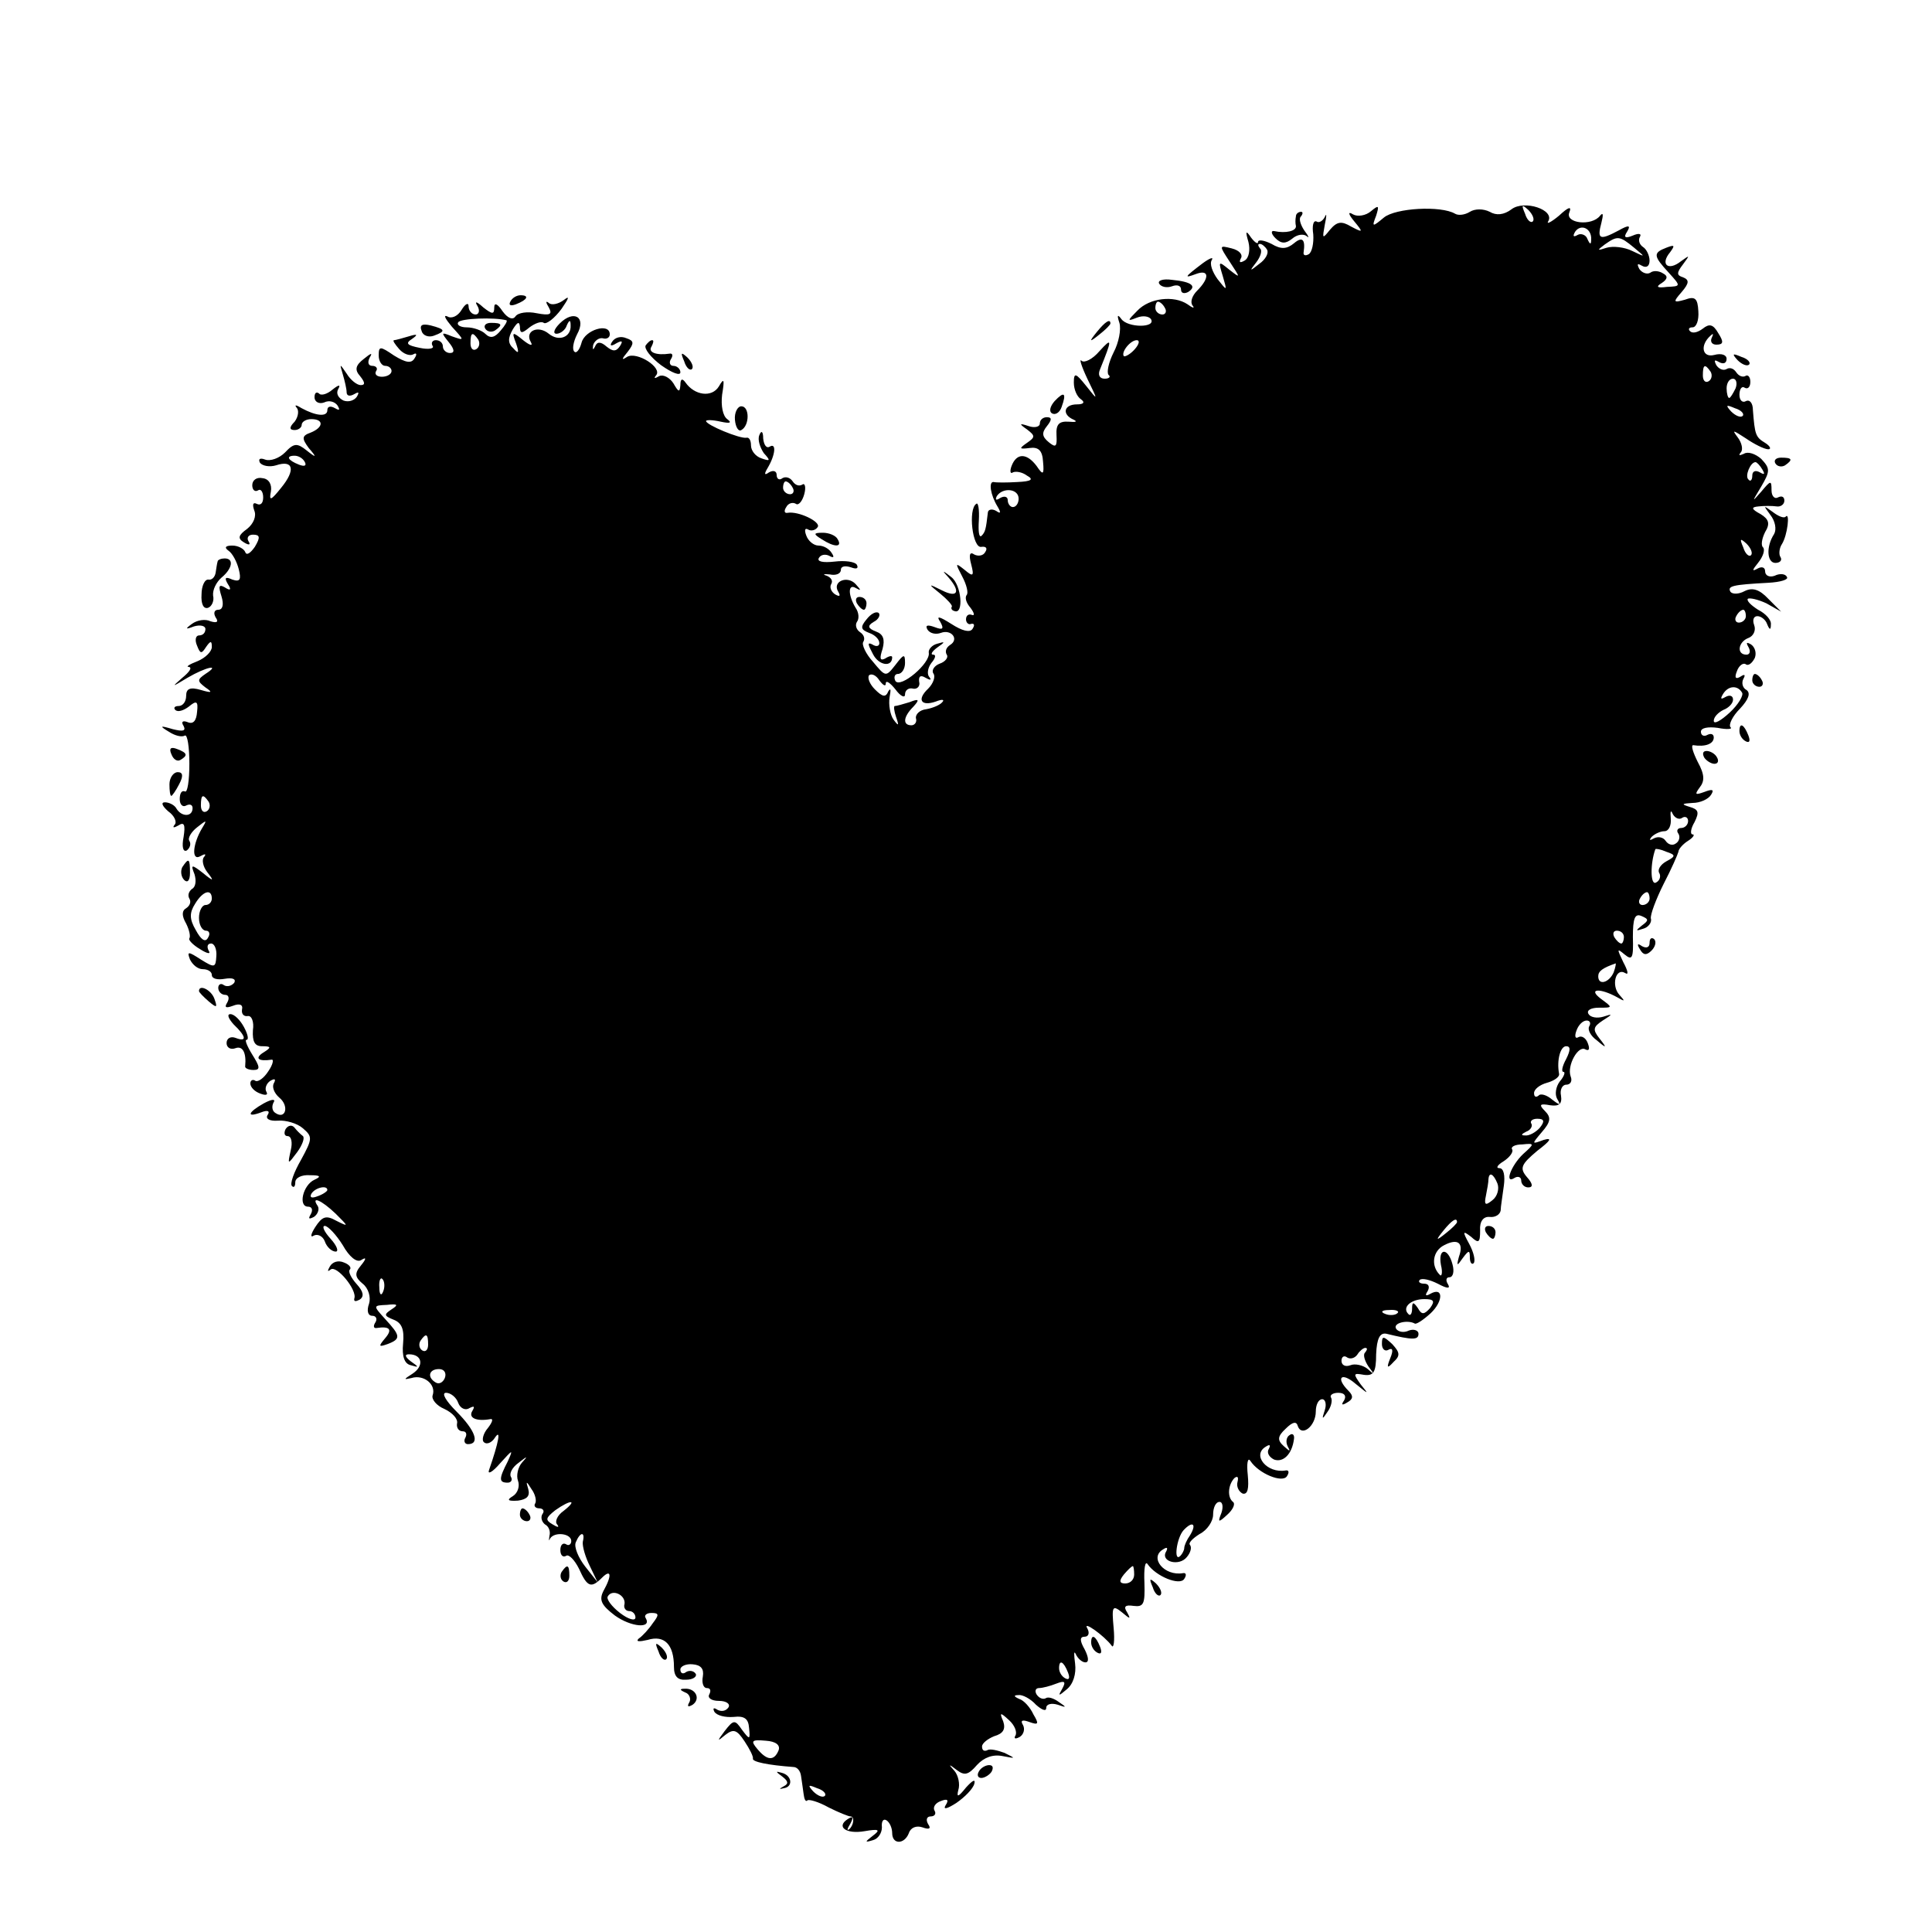 <?xml version="1.0" standalone="no"?>
<!DOCTYPE svg PUBLIC "-//W3C//DTD SVG 20010904//EN"
 "http://www.w3.org/TR/2001/REC-SVG-20010904/DTD/svg10.dtd">
<svg version="1.0" xmlns="http://www.w3.org/2000/svg"
 width="301pt" height="301pt" viewBox="0 0 301 301"
 preserveAspectRatio="xMidYMid meet">
<g transform="translate(0,301) scale(0.1,-0.1)"
fill="#000000" stroke="none">
<path d="M2355 2684 c-12 -9 -24 -10 -34 -4 -10 5 -23 5 -31 0 -8 -5 -18 -6
-23 -3 -22 13 -93 9 -111 -6 -18 -15 -19 -15 -12 3 5 16 4 17 -8 7 -8 -7 -21
-9 -28 -5 -8 5 -8 1 2 -11 14 -17 14 -18 -5 -8 -15 9 -22 8 -33 -5 -12 -15
-12 -14 -8 8 3 14 3 19 0 12 -3 -6 -9 -10 -13 -7 -5 2 -7 -7 -5 -20 1 -14 -2
-28 -7 -31 -5 -3 -9 -2 -8 3 3 20 -2 25 -15 14 -11 -9 -20 -10 -35 -1 -12 6
-21 7 -21 3 0 -4 -5 -1 -11 7 -8 12 -9 10 -4 -7 3 -12 1 -25 -6 -29 -7 -4 -9
-3 -6 3 4 6 -2 13 -14 16 -20 5 -20 5 -3 -21 17 -26 17 -26 -1 -12 -17 14 -17
13 -10 -10 7 -24 7 -24 -8 -5 -8 11 -13 24 -9 30 3 5 -3 3 -14 -5 -29 -22 -30
-24 -11 -17 21 8 22 -6 2 -26 -8 -8 -11 -18 -7 -23 4 -5 0 -4 -8 2 -21 14 -59
10 -78 -10 -16 -16 -16 -17 -1 -11 10 4 19 2 22 -2 9 -14 -36 -14 -46 0 -6 8
-7 6 -3 -6 3 -10 -1 -31 -9 -46 -8 -16 -11 -31 -8 -35 4 -3 1 -6 -6 -6 -8 0
-11 6 -7 15 19 47 19 50 -1 28 -11 -13 -24 -19 -28 -15 -4 4 0 -9 9 -28 17
-35 17 -35 -2 -11 -16 20 -19 21 -19 5 0 -11 5 -22 11 -26 7 -5 4 -8 -6 -8
-21 0 -24 -16 -5 -24 6 -3 3 -4 -8 -3 -15 1 -20 -4 -19 -21 1 -18 -1 -20 -12
-11 -11 9 -11 15 -3 25 8 10 8 14 0 14 -6 0 -11 -4 -11 -10 0 -5 -8 -7 -17 -4
-15 5 -16 4 -3 -5 13 -10 13 -12 0 -21 -13 -9 -12 -10 4 -8 14 2 20 -4 21 -21
2 -21 0 -22 -10 -7 -15 20 -31 21 -39 0 -3 -8 -2 -13 2 -10 4 2 14 1 22 -5 11
-6 7 -9 -15 -10 -16 -1 -33 -1 -37 0 -8 1 -5 -20 6 -38 6 -10 5 -12 -2 -7 -7
4 -13 2 -13 -3 -3 -26 -4 -30 -10 -36 -4 -3 -5 8 -4 24 1 17 -1 29 -4 26 -13
-8 -6 -70 8 -67 7 1 10 -2 6 -8 -3 -6 -11 -7 -17 -4 -7 5 -9 0 -5 -15 5 -19 3
-20 -10 -9 -15 12 -15 11 -4 -10 7 -13 10 -26 7 -29 -3 -4 -1 -12 6 -20 6 -8
7 -13 2 -11 -5 2 -9 -1 -9 -7 0 -5 4 -9 8 -7 5 1 6 -2 2 -8 -4 -6 -16 -3 -33
8 -19 12 -24 13 -17 3 6 -11 4 -13 -9 -8 -11 4 -15 3 -11 -4 4 -6 13 -8 21 -5
16 6 29 -10 14 -19 -6 -4 -8 -10 -5 -15 3 -4 -2 -11 -11 -14 -8 -3 -13 -10
-10 -15 4 -5 0 -16 -8 -24 -18 -17 -11 -28 12 -20 10 4 14 3 10 -1 -3 -4 -14
-9 -25 -11 -10 -1 -17 -8 -16 -14 2 -6 -2 -11 -7 -11 -14 0 -13 13 3 29 10 11
9 13 -6 7 -10 -3 -20 -6 -23 -6 -2 0 -1 -8 2 -17 5 -14 4 -15 -4 -4 -5 7 -8
23 -6 35 2 11 2 15 -2 9 -4 -10 -9 -9 -21 3 -8 8 -12 18 -9 22 4 3 11 0 16 -8
6 -8 10 -10 10 -5 0 6 7 1 15 -9 8 -11 15 -14 15 -8 0 7 6 11 13 9 6 -1 11 4
9 11 -1 8 2 11 10 6 7 -4 10 -4 6 1 -4 4 -3 14 3 22 6 7 8 13 3 13 -5 0 -2 5
6 11 13 9 13 10 0 6 -8 -2 -14 -9 -13 -14 3 -16 -44 -56 -52 -44 -3 6 -1 11 4
11 6 0 11 8 11 17 0 15 -2 14 -15 -3 -15 -19 -15 -19 -35 5 -11 12 -18 27 -15
31 3 5 1 11 -5 15 -6 4 -8 11 -5 16 4 5 3 15 -2 22 -12 20 -12 38 0 31 9 -5 9
-4 0 6 -13 14 -37 4 -27 -12 4 -7 2 -8 -5 -4 -6 4 -9 11 -6 16 3 5 0 10 -7 13
-7 2 -5 3 5 2 9 -2 17 1 17 7 0 6 7 7 16 4 8 -3 12 -2 9 4 -3 5 -19 7 -35 5
-18 -2 -28 0 -24 6 3 5 10 6 16 3 7 -4 8 -2 4 4 -4 7 -13 12 -21 12 -7 0 -16
7 -19 16 -3 8 -2 12 3 9 5 -3 12 -1 15 4 5 8 -30 25 -47 22 -5 -1 -6 3 -2 9 3
6 10 8 15 5 4 -3 10 4 13 15 3 11 1 18 -3 15 -5 -3 -11 -1 -15 5 -4 6 -11 8
-16 5 -5 -4 -9 -1 -9 5 0 6 -5 8 -12 4 -7 -5 -8 -3 -2 7 12 20 14 40 3 33 -5
-3 -9 3 -10 13 0 11 -3 13 -6 5 -3 -7 1 -19 7 -28 11 -12 10 -13 -4 -8 -9 3
-16 12 -16 20 0 8 -3 13 -7 12 -10 -2 -63 20 -63 26 0 2 10 2 23 -1 14 -3 18
-2 10 4 -7 5 -10 21 -8 38 4 24 3 27 -5 13 -11 -18 -38 -14 -52 6 -5 7 -8 6
-8 -4 -1 -12 -3 -11 -11 3 -6 9 -16 14 -22 11 -7 -4 -9 -4 -5 1 11 12 -30 38
-45 29 -9 -6 -9 -4 1 8 10 13 10 17 -2 21 -9 4 -18 1 -22 -5 -5 -7 -2 -8 6 -3
9 5 11 4 6 -4 -6 -9 -11 -9 -21 -1 -9 8 -15 8 -18 0 -3 -6 -4 -5 -3 2 2 7 9
12 15 11 6 -2 11 1 11 6 0 19 -39 7 -44 -13 -3 -11 -8 -17 -11 -14 -4 3 -2 15
4 27 15 27 -5 39 -27 17 -9 -9 -11 -16 -5 -16 6 0 14 6 16 13 4 9 6 9 6 0 1
-18 -18 -26 -34 -13 -17 14 -38 4 -28 -13 4 -7 -2 -5 -12 3 -17 14 -18 13 -11
-5 5 -15 4 -17 -4 -8 -9 8 -9 16 -1 30 7 11 10 13 11 4 0 -11 3 -11 15 -1 8 6
18 10 22 7 4 -3 17 7 28 22 11 16 13 21 4 14 -9 -7 -20 -9 -24 -5 -5 4 -5 1 0
-7 6 -11 2 -13 -19 -9 -14 3 -29 1 -33 -5 -4 -6 -12 -3 -20 8 -8 12 -13 14
-13 6 0 -11 -3 -11 -17 0 -11 10 -14 10 -9 2 4 -7 2 -13 -3 -13 -6 0 -11 6
-11 13 0 6 -5 4 -11 -6 -6 -10 -16 -14 -22 -10 -7 3 -3 -4 7 -16 20 -22 20
-22 0 -15 -17 7 -17 6 -5 -9 9 -11 10 -17 2 -17 -6 0 -11 5 -11 10 0 6 -5 10
-11 10 -5 0 -8 -4 -5 -9 3 -4 -6 -6 -20 -3 -20 4 -23 7 -12 14 10 7 8 8 -5 4
-10 -3 -21 -6 -23 -6 -3 0 1 -6 8 -14 7 -8 17 -11 22 -8 5 3 6 0 2 -6 -5 -9
-14 -7 -32 4 -22 15 -24 15 -24 0 0 -9 5 -16 10 -16 6 0 10 -4 10 -8 0 -5 -7
-9 -15 -9 -8 0 -12 4 -9 9 3 4 0 8 -6 8 -6 0 -8 5 -4 13 5 8 2 7 -9 -2 -13
-10 -15 -17 -6 -27 8 -10 8 -14 1 -14 -6 0 -16 8 -22 18 -11 16 -11 16 -6 -1
3 -10 6 -23 6 -28 0 -6 5 -7 12 -3 7 4 8 3 4 -4 -4 -6 -13 -9 -21 -6 -8 4 -12
11 -8 18 4 7 1 7 -9 -1 -8 -7 -18 -10 -21 -6 -4 3 -7 1 -7 -6 0 -7 7 -11 15
-8 8 4 17 1 21 -5 4 -7 3 -8 -4 -4 -7 4 -12 3 -12 -3 0 -11 -18 -9 -40 3 -8 5
-12 6 -8 1 4 -4 3 -14 -3 -22 -9 -9 -8 -13 0 -13 6 0 11 4 11 8 0 5 7 9 15 9
20 0 19 -13 -1 -21 -14 -5 -14 -9 -3 -24 13 -15 12 -16 -3 -4 -15 12 -20 12
-34 -3 -9 -9 -23 -14 -31 -11 -8 3 -11 1 -8 -5 4 -5 15 -7 25 -4 27 9 31 -7 8
-35 -16 -20 -19 -21 -16 -6 2 11 -3 20 -13 21 -9 2 -16 -3 -16 -11 0 -7 4 -11
9 -8 4 3 8 -2 8 -11 0 -9 -4 -13 -10 -10 -6 3 -7 -1 -4 -10 4 -9 -1 -21 -11
-29 -14 -10 -15 -15 -5 -21 8 -5 11 -4 7 2 -3 5 0 10 7 10 11 0 12 -4 3 -19
-7 -10 -13 -14 -15 -8 -2 5 -11 10 -20 10 -11 0 -13 -3 -6 -8 6 -4 13 -17 16
-29 4 -16 2 -20 -10 -16 -11 5 -13 3 -7 -7 6 -9 4 -11 -5 -5 -9 5 -10 2 -5
-14 4 -13 2 -21 -5 -21 -6 0 -8 -5 -4 -12 5 -7 2 -9 -8 -6 -8 4 -21 2 -29 -4
-11 -8 -10 -9 3 -4 10 3 18 1 18 -4 0 -6 -4 -10 -10 -10 -5 0 -7 -7 -3 -16 5
-13 7 -13 14 -2 7 10 9 10 9 0 0 -7 -10 -17 -22 -22 -13 -5 -19 -9 -14 -9 6
-1 1 -8 -10 -17 -17 -15 -17 -15 8 0 29 17 53 22 28 6 -13 -9 -13 -11 0 -21
12 -8 10 -9 -7 -4 -17 5 -23 2 -23 -9 0 -9 -5 -16 -12 -16 -6 0 -8 -3 -5 -6 4
-4 13 -1 21 5 12 10 15 9 13 -8 -1 -14 -6 -20 -15 -16 -8 3 -10 0 -6 -6 4 -8
-1 -9 -17 -5 -20 6 -21 5 -6 -4 9 -6 20 -9 25 -6 4 2 7 -18 7 -44 0 -26 -3
-46 -7 -43 -5 2 -8 -3 -8 -12 0 -9 5 -13 10 -10 6 3 10 1 10 -4 0 -14 -17 -14
-25 -1 -3 6 -12 10 -18 10 -7 0 -4 -6 5 -14 10 -7 14 -17 10 -21 -4 -5 -1 -5
6 -1 9 6 11 1 8 -18 -3 -15 -1 -24 5 -21 5 4 7 10 4 15 -3 4 3 14 12 21 15 12
16 12 8 -1 -15 -25 -17 -52 -3 -44 7 4 10 4 6 -1 -4 -4 -2 -15 5 -24 11 -14
10 -15 -7 -1 -18 14 -19 13 -13 -2 3 -10 2 -20 -4 -23 -5 -4 -7 -10 -4 -15 3
-5 1 -11 -5 -15 -7 -4 -7 -12 0 -24 5 -10 7 -20 5 -23 -2 -2 5 -10 17 -17 11
-7 17 -8 13 -2 -3 6 -2 11 4 11 5 0 9 -9 8 -20 -1 -18 -3 -18 -24 -5 -20 13
-22 13 -17 0 4 -8 12 -15 20 -15 8 0 14 -4 14 -9 0 -6 9 -8 20 -6 12 2 18 0
15 -6 -4 -5 -11 -7 -16 -4 -5 4 -9 1 -9 -4 0 -6 5 -11 11 -11 5 0 7 -5 3 -12
-5 -8 -2 -9 9 -5 10 4 16 2 14 -6 -1 -7 3 -11 9 -10 6 1 10 -9 8 -22 -1 -18 3
-25 14 -25 15 0 15 -2 2 -10 -14 -9 -7 -14 13 -11 4 1 2 -8 -5 -18 -7 -11 -16
-17 -20 -15 -4 3 -8 1 -8 -4 0 -6 7 -13 16 -16 8 -3 12 -2 9 3 -3 5 0 13 6 17
7 4 9 3 6 -3 -4 -6 0 -16 8 -23 16 -13 10 -35 -6 -24 -5 3 -6 10 -3 16 4 6 -2
6 -15 -1 -25 -14 -28 -23 -4 -14 10 4 14 2 10 -4 -4 -6 3 -10 16 -9 12 1 30
-4 39 -12 15 -13 15 -16 -3 -49 -11 -19 -18 -38 -14 -41 3 -3 5 0 5 6 0 7 10
12 23 11 16 0 18 -2 7 -7 -18 -8 -26 -42 -10 -42 6 0 8 -5 4 -12 -4 -7 -3 -8
5 -4 6 4 9 12 6 17 -11 16 5 10 28 -12 20 -20 21 -21 1 -11 -16 9 -22 7 -33
-10 -7 -11 -8 -17 -2 -13 6 3 14 -1 17 -9 3 -9 11 -16 17 -16 5 0 2 9 -8 20
-10 11 -14 20 -9 20 5 0 18 -14 28 -30 10 -18 22 -28 29 -23 8 5 8 2 -1 -9
-10 -12 -9 -18 3 -28 9 -7 13 -21 10 -31 -4 -11 -2 -19 5 -19 6 0 8 -5 5 -10
-4 -6 -3 -10 2 -9 20 3 25 -2 13 -16 -11 -13 -10 -14 4 -9 21 8 20 13 -4 39
-19 21 -19 21 3 22 17 2 18 0 7 -7 -12 -8 -12 -10 3 -16 13 -5 17 -15 15 -37
-2 -20 2 -32 12 -34 13 -4 13 -3 0 6 -9 7 -10 11 -3 11 21 0 24 -18 6 -30 -14
-9 -15 -10 -2 -7 19 6 39 -10 33 -27 -2 -6 6 -16 18 -21 13 -6 22 -16 20 -23
-1 -7 3 -12 9 -12 5 0 7 -4 4 -10 -3 -5 -1 -10 4 -10 19 0 12 21 -18 51 -16
16 -24 29 -16 29 7 0 16 -7 19 -16 3 -8 11 -12 17 -8 8 4 9 3 5 -4 -7 -11 6
-17 28 -13 5 1 3 -5 -4 -14 -7 -8 -10 -19 -6 -22 4 -4 12 -1 17 7 10 15 6 -7
-9 -50 -3 -8 5 -4 17 10 20 22 21 23 12 3 -14 -27 -14 -33 0 -33 5 0 8 4 5 9
-3 5 2 15 12 22 14 11 15 11 5 0 -6 -7 -9 -20 -6 -28 3 -8 0 -19 -8 -24 -10
-6 -8 -8 8 -7 14 2 19 7 16 18 -4 13 -3 13 5 0 6 -8 8 -18 6 -22 -3 -4 0 -8 6
-8 6 0 9 -4 5 -9 -3 -5 -1 -12 4 -16 6 -3 9 -11 7 -18 -1 -7 -1 -9 1 -4 7 11
33 8 33 -4 0 -5 -4 -8 -8 -5 -5 3 -9 -1 -9 -9 0 -8 4 -12 9 -9 4 3 13 -6 20
-20 13 -29 19 -31 36 -14 14 14 16 4 2 -21 -7 -14 -3 -22 18 -38 25 -18 58
-21 48 -4 -3 4 1 8 9 8 12 0 12 -3 2 -16 -6 -9 -16 -20 -22 -24 -5 -5 1 -5 14
-2 26 8 41 -7 41 -42 0 -15 6 -21 19 -20 11 0 17 5 15 9 -3 5 -10 6 -15 3 -5
-4 -9 -2 -9 4 0 5 9 9 19 8 13 -1 18 -7 16 -19 -2 -10 1 -18 6 -18 6 0 7 -4 4
-10 -3 -5 3 -10 15 -10 12 0 18 -5 15 -10 -4 -6 -11 -7 -17 -4 -6 4 -8 3 -5
-3 4 -6 17 -9 30 -8 17 2 23 -3 24 -17 2 -19 1 -19 -11 -3 -11 16 -13 16 -27
-2 -12 -16 -12 -17 1 -6 13 10 18 8 30 -10 8 -12 14 -24 13 -27 -1 -5 23 -10
63 -13 6 0 11 -6 12 -14 1 -7 3 -20 4 -28 1 -8 3 -13 6 -10 2 2 17 -2 33 -11
16 -8 31 -14 34 -14 7 0 5 -14 -2 -20 -4 -3 -3 1 2 9 5 10 4 12 -4 7 -19 -12
-3 -24 26 -19 23 4 25 2 13 -7 -13 -10 -13 -11 0 -7 8 2 14 11 14 20 -1 9 2
14 7 11 5 -3 9 -12 9 -20 0 -18 19 -18 26 0 3 9 12 12 21 9 11 -4 14 -2 9 5
-4 7 -2 12 4 12 6 0 9 4 6 9 -3 5 1 12 10 15 10 4 13 2 7 -7 -4 -7 3 -5 17 4
13 9 26 22 28 30 2 8 -3 5 -13 -6 -12 -15 -15 -16 -12 -4 3 9 0 23 -6 30 -10
11 -9 11 4 1 12 -9 18 -7 31 8 11 12 25 17 40 14 21 -4 21 -4 3 5 -11 4 -23 7
-27 4 -5 -2 -8 0 -8 6 0 5 9 12 19 16 14 4 18 11 14 23 -6 14 -5 15 9 2 9 -8
13 -19 10 -24 -3 -5 0 -6 7 -2 6 4 8 12 5 18 -5 8 -1 9 10 5 14 -5 15 -3 6 12
-5 11 -15 22 -22 24 -9 4 -9 6 -1 6 6 1 19 -6 27 -15 9 -8 16 -11 16 -5 0 6 8
8 18 5 14 -5 14 -4 2 4 -8 6 -17 9 -21 6 -4 -2 -10 0 -14 6 -3 5 -2 10 4 10 5
0 17 3 27 7 13 5 15 3 9 -8 -7 -12 -6 -12 7 -1 10 8 15 24 13 40 -2 15 -2 21
1 15 3 -7 10 -13 15 -13 6 0 5 8 -1 20 -8 14 -8 20 0 20 6 0 8 6 4 13 -8 13
26 -11 38 -27 3 -5 5 7 3 28 -3 33 -2 36 13 24 13 -11 14 -11 8 0 -6 9 -3 12
10 10 16 -2 18 3 17 36 -1 22 1 35 5 29 13 -19 50 -34 57 -23 4 6 3 10 -2 9
-29 -5 -53 24 -31 37 6 4 8 3 5 -3 -10 -16 20 -24 32 -9 6 7 8 15 5 19 -3 3 4
10 15 17 12 6 21 20 21 30 0 11 4 20 10 20 5 0 6 -8 3 -17 -6 -15 -5 -16 9 -3
9 8 13 17 9 20 -9 7 -8 26 2 37 5 4 7 2 5 -6 -2 -7 2 -15 8 -18 8 -2 10 8 8
29 -2 18 0 28 4 22 13 -20 50 -35 57 -24 4 6 3 10 -2 9 -29 -5 -53 24 -31 37
6 4 8 3 5 -3 -4 -6 0 -13 8 -17 14 -5 28 8 31 32 1 6 -2 10 -7 6 -5 -3 -6 -11
-3 -17 5 -9 4 -9 -6 0 -10 9 -10 15 3 27 11 11 17 12 19 4 6 -17 28 0 28 23 0
10 4 19 10 19 5 0 7 -8 4 -17 -5 -15 -4 -15 4 -3 6 8 8 18 6 22 -3 4 2 8 11 8
10 0 13 -5 9 -12 -5 -7 -3 -8 5 -3 9 5 10 10 2 18 -21 21 -11 30 11 11 21 -17
21 -17 8 -1 -12 17 -12 18 5 15 15 -2 19 4 19 32 1 25 6 34 16 32 41 -10 50
-10 50 0 0 5 -7 8 -15 5 -8 -4 -17 -2 -20 3 -5 9 18 14 29 8 2 -2 13 5 25 16
20 19 20 42 -1 30 -7 -4 -8 -2 -4 4 4 7 2 12 -5 12 -7 0 -10 3 -7 6 4 3 16 0
28 -6 15 -8 20 -8 16 -1 -4 6 -3 11 2 11 6 0 8 9 5 20 -7 27 -23 26 -18 -1 3
-12 1 -19 -2 -15 -14 14 -11 37 7 46 21 11 31 4 23 -18 -4 -15 -3 -15 6 -2 9
12 11 13 11 1 0 -8 3 -12 6 -9 3 4 0 17 -7 30 -11 20 -10 21 3 11 12 -11 14
-9 14 10 -1 14 5 22 15 21 9 -1 16 4 17 10 0 6 3 23 5 39 2 15 0 27 -7 27 -6
0 -3 5 7 11 9 6 15 14 13 18 -3 4 4 8 16 8 19 2 19 1 1 -15 -19 -18 -30 -48
-13 -37 5 3 10 1 10 -4 0 -6 5 -11 11 -11 8 0 7 6 -2 16 -12 14 -9 20 16 41
21 16 24 21 10 17 -19 -7 -19 -7 -3 12 14 16 15 23 5 33 -10 10 -8 12 8 9 14
-2 19 2 17 15 -2 9 2 17 8 17 7 0 10 6 7 13 -6 17 12 49 23 42 6 -3 7 1 4 9
-3 9 -10 13 -15 10 -5 -3 -6 2 -3 10 3 9 10 16 16 16 5 0 7 -4 4 -9 -3 -5 2
-15 12 -22 15 -13 16 -12 4 3 -11 14 -10 18 5 28 16 10 16 11 1 6 -10 -3 -20
-1 -23 4 -4 6 4 10 16 10 22 0 22 0 3 14 -21 16 -1 17 26 2 12 -7 12 -6 3 4
-13 14 -6 43 9 34 6 -4 4 4 -3 17 -10 21 -10 22 2 12 12 -10 14 -6 13 27 0 29
3 37 13 33 12 -5 12 -7 1 -15 -10 -8 -10 -9 2 -5 8 2 14 10 12 16 -1 6 8 30
20 54 12 23 22 46 23 50 0 4 7 12 15 17 8 5 11 10 7 10 -4 0 -3 9 3 19 8 16 6
20 -8 24 -13 4 -12 5 5 6 12 0 25 6 29 13 5 8 2 9 -11 4 -14 -5 -15 -4 -7 7 8
10 8 20 -3 40 -7 14 -11 26 -7 26 19 -3 32 2 32 12 0 5 -4 7 -10 4 -5 -3 -10
-1 -10 5 0 6 11 8 26 6 15 -3 24 -2 20 1 -3 4 3 17 15 29 13 14 17 24 10 29
-6 3 -8 11 -5 17 4 7 2 8 -4 4 -8 -5 -10 -2 -6 8 3 9 10 14 14 11 4 -3 10 2
14 10 3 8 0 17 -6 21 -7 4 -8 3 -4 -4 4 -7 2 -12 -3 -12 -16 0 -13 20 3 26 8
3 12 12 9 20 -3 8 -1 14 5 14 6 0 13 -6 15 -12 4 -10 6 -10 6 -1 1 7 -8 17
-20 23 -11 7 -18 14 -16 17 3 2 16 -1 29 -7 l23 -13 -20 20 c-14 15 -25 18
-37 12 -9 -5 -19 -5 -22 -1 -5 9 3 11 59 14 19 1 32 5 29 9 -2 5 -11 6 -19 2
-8 -3 -15 0 -15 7 0 6 -5 8 -12 4 -9 -5 -8 -2 1 9 8 10 11 20 8 24 -4 3 -2 14
3 24 8 13 6 20 -7 28 -15 8 -15 11 -3 12 8 1 21 1 28 0 6 -1 12 3 12 9 0 6 -4
8 -10 5 -5 -3 -10 2 -10 11 0 16 -1 16 -16 -2 -15 -17 -15 -17 0 8 14 24 14
28 0 43 -9 8 -21 12 -27 8 -7 -3 -9 -3 -5 2 4 4 2 15 -5 24 -9 12 -7 11 13 -2
13 -9 29 -17 35 -17 5 0 3 5 -5 10 -15 9 -16 13 -19 51 0 11 -5 17 -11 14 -5
-3 -10 1 -10 10 0 9 4 14 8 11 5 -3 9 1 9 9 0 8 -4 12 -8 9 -4 -2 -10 0 -14 6
-4 6 -10 8 -15 5 -5 -3 -12 0 -16 6 -4 8 -3 9 4 5 7 -4 12 -2 12 5 0 6 -8 9
-19 6 -19 -5 -23 15 -6 30 4 4 5 3 2 -3 -3 -6 0 -11 7 -11 11 0 12 4 3 18 -8
14 -14 15 -24 7 -8 -6 -16 -8 -20 -4 -3 3 -2 6 4 6 6 0 10 11 9 25 -1 20 -5
24 -21 18 -18 -5 -19 -4 -5 12 12 14 12 19 2 23 -10 3 -10 7 0 20 11 15 11 15
-3 5 -20 -16 -33 -5 -17 14 8 11 7 12 -6 7 -21 -8 -20 -13 4 -39 19 -21 19
-21 -3 -22 -15 -2 -18 0 -8 6 9 6 10 11 2 15 -6 4 -15 5 -20 1 -5 -3 -13 0
-17 6 -4 8 -3 9 4 5 7 -4 12 -1 12 8 0 8 -5 18 -10 21 -6 4 -8 11 -5 16 3 5
-2 6 -11 2 -12 -5 -15 -3 -9 6 6 10 3 11 -13 2 -30 -16 -34 -14 -27 12 3 12 3
17 -2 11 -13 -17 -55 -12 -48 5 4 10 -1 9 -16 -5 -12 -10 -20 -14 -17 -9 11
18 -37 34 -57 19z m33 -19 c-3 -3 -9 2 -12 12 -6 14 -5 15 5 6 7 -7 10 -15 7
-18z m91 -28 c0 -9 -2 -8 -6 1 -2 6 -10 9 -15 6 -7 -4 -8 -2 -4 5 9 13 26 5
25 -12z m67 -13 c18 -15 18 -15 -3 -5 -12 6 -30 8 -40 5 -15 -5 -15 -4 -3 5
20 14 23 14 46 -5z m-572 -3 c3 -5 -2 -15 -12 -22 -15 -12 -16 -12 -5 2 7 9
10 19 6 22 -3 4 -4 7 0 7 3 0 8 -4 11 -9z m-159 -91 c3 -5 1 -10 -4 -10 -6 0
-11 5 -11 10 0 6 2 10 4 10 3 0 8 -4 11 -10z m-1026 -19 c2 -1 -2 -8 -9 -16
-9 -11 -16 -13 -24 -5 -5 5 -18 10 -29 10 -10 0 -16 4 -13 8 4 6 56 8 75 3z
m-44 -30 c3 -5 2 -12 -3 -15 -5 -3 -9 1 -9 9 0 17 3 19 12 6z m1023 -15 c-7
-8 -15 -12 -17 -11 -5 6 10 25 20 25 5 0 4 -6 -3 -14z m897 -35 c3 -5 2 -12
-3 -15 -5 -3 -9 1 -9 9 0 17 3 19 12 6z m39 -26 c-4 -8 -8 -15 -10 -15 -2 0
-4 7 -4 15 0 8 4 15 10 15 5 0 7 -7 4 -15z m11 -43 c-3 -3 -11 0 -18 7 -9 10
-8 11 6 5 10 -3 15 -9 12 -12z m-2240 -72 c3 -6 -1 -7 -9 -4 -18 7 -21 14 -7
14 6 0 13 -4 16 -10z m2271 -12 c4 -7 3 -8 -4 -4 -7 4 -12 2 -12 -5 0 -7 -3
-10 -6 -6 -6 5 3 27 11 27 2 0 7 -5 11 -12z m-1511 -28 c3 -5 1 -10 -4 -10 -6
0 -11 5 -11 10 0 6 2 10 4 10 3 0 8 -4 11 -10z m352 -17 c0 -7 -4 -13 -9 -13
-4 0 -8 5 -8 11 0 5 -5 7 -12 3 -6 -4 -8 -3 -5 3 9 14 34 12 34 -4z m1141 -88
c-3 -3 -9 2 -12 12 -6 14 -5 15 5 6 7 -7 10 -15 7 -18z m-8 -95 c0 -5 -5 -10
-11 -10 -5 0 -7 5 -4 10 3 6 8 10 11 10 2 0 4 -4 4 -10z m-6 -119 c3 -4 -6
-19 -19 -31 -14 -13 -25 -19 -25 -13 0 6 7 13 15 17 8 3 15 10 15 16 0 6 -5 8
-12 4 -7 -4 -8 -3 -4 4 8 14 23 15 30 3z m-2389 -170 c3 -5 2 -12 -3 -15 -5
-3 -9 1 -9 9 0 17 3 19 12 6z m2296 -25 c5 3 9 0 9 -5 0 -6 -5 -11 -11 -11 -5
0 -8 -4 -4 -9 3 -5 1 -12 -4 -15 -5 -4 -12 -2 -16 4 -4 6 -12 7 -18 4 -7 -4
-8 -3 -4 2 5 5 14 9 20 9 7 0 11 9 10 20 -1 11 0 14 3 7 3 -6 10 -10 15 -6z
m-25 -68 c-9 -5 -14 -13 -11 -18 3 -5 1 -12 -5 -15 -9 -5 -9 30 -1 52 1 1 8 0
17 -4 15 -5 15 -7 0 -15z m-2266 -58 c0 -5 -4 -10 -10 -10 -5 0 -10 -9 -10
-20 0 -11 5 -20 11 -20 5 0 7 -5 3 -11 -4 -8 -11 -3 -19 12 -10 17 -10 27 -1
41 12 20 26 24 26 8z m2240 0 c0 -5 -5 -10 -11 -10 -5 0 -7 5 -4 10 3 6 8 10
11 10 2 0 4 -4 4 -10z m-40 -60 c0 -5 -2 -10 -4 -10 -3 0 -8 5 -11 10 -3 6 -1
10 4 10 6 0 11 -4 11 -10z m-16 -55 c-7 -16 -24 -21 -24 -6 0 8 7 13 27 20 1
1 0 -6 -3 -14z m-74 -135 c-6 -11 -8 -20 -4 -20 3 0 1 -7 -6 -15 -6 -8 -8 -20
-4 -27 6 -10 5 -11 -8 -1 -8 7 -18 10 -21 6 -4 -3 -7 -2 -7 4 0 6 9 13 20 16
11 3 20 9 19 14 -4 21 2 43 11 43 7 0 7 -6 0 -20z m-41 -107 c-6 -7 -17 -13
-23 -12 -7 0 -6 2 2 6 6 2 10 8 8 12 -3 4 1 8 9 8 11 0 12 -4 4 -14z m-66 -87
c3 -8 0 -20 -8 -26 -11 -9 -13 -7 -10 7 2 10 4 21 4 26 1 12 8 8 14 -7z
m-1823 -10 c0 -2 -7 -7 -16 -10 -8 -3 -12 -2 -9 4 6 10 25 14 25 6z m1760 -50
c0 -2 -8 -10 -17 -17 -16 -13 -17 -12 -4 4 13 16 21 21 21 13z m-1673 -108
c-3 -8 -6 -5 -6 6 -1 11 2 17 5 13 3 -3 4 -12 1 -19z m1631 -26 c-9 -10 -13
-11 -19 0 -7 10 -9 10 -9 -1 0 -8 -3 -12 -6 -8 -10 10 4 23 25 23 15 0 17 -3
9 -14z m-51 -8 c-3 -3 -12 -4 -19 -1 -8 3 -5 6 6 6 11 1 17 -2 13 -5z m-1510
-49 c0 -8 -4 -12 -9 -9 -5 3 -6 10 -3 15 9 13 12 11 12 -6z m1460 -12 c-4 -3
-1 -13 5 -22 10 -13 10 -14 -1 -4 -7 6 -20 9 -27 6 -8 -3 -14 0 -14 7 0 6 4 9
9 5 5 -3 12 -1 16 5 3 5 9 10 12 10 4 0 3 -3 0 -7z m-1434 -40 c-3 -7 -9 -10
-14 -7 -14 8 -11 21 5 21 8 0 12 -6 9 -14z m185 -207 c-10 -7 -14 -17 -10 -21
4 -5 1 -5 -7 0 -12 7 -11 10 4 22 24 17 36 17 13 -1z m976 -38 c-5 -7 -9 -16
-9 -20 0 -3 -3 -9 -6 -12 -11 -11 -6 28 5 40 14 15 21 10 10 -8z m-946 -10
c-1 -7 4 -24 11 -38 l12 -25 -19 24 c-11 14 -18 31 -15 38 7 17 15 17 11 1z
m859 -51 c0 -8 -6 -14 -14 -14 -9 0 -10 4 -2 14 6 7 12 13 14 13 1 0 2 -6 2
-13z m-794 -46 c-2 -6 2 -11 7 -11 6 0 10 -5 10 -10 0 -6 -11 -3 -24 7 -13 10
-22 22 -19 26 7 12 28 2 26 -12z m691 -107 c3 -8 2 -12 -4 -9 -6 3 -10 10 -10
16 0 14 7 11 14 -7z m-451 -121 c-7 -17 -18 -16 -33 2 -11 13 -9 15 13 13 16
-1 23 -7 20 -15z m72 -71 c-3 -3 -11 0 -18 7 -9 10 -8 11 6 5 10 -3 15 -9 12
-12z"/>
<path d="M756 2498 c3 -5 10 -6 15 -3 13 9 11 12 -6 12 -8 0 -12 -4 -9 -9z"/>
<path d="M2019 2673 c-1 -5 -1 -11 0 -15 1 -8 -16 -12 -34 -8 -5 1 -5 -4 2
-11 9 -9 16 -9 26 -1 8 7 18 8 23 4 4 -4 3 0 -4 9 -6 9 -9 19 -5 22 3 4 3 7 0
7 -4 0 -8 -3 -8 -7z"/>
<path d="M1806 2568 c3 -5 12 -7 20 -4 8 3 14 1 14 -5 0 -6 5 -7 11 -4 14 9 6
16 -25 19 -14 2 -23 -1 -20 -6z"/>
<path d="M795 2540 c-3 -6 1 -7 9 -4 18 7 21 14 7 14 -6 0 -13 -4 -16 -10z"/>
<path d="M657 2494 c2 -7 11 -10 19 -7 19 7 18 10 -5 16 -13 3 -18 1 -14 -9z"/>
<path d="M1709 2493 c-13 -16 -12 -17 4 -4 9 7 17 15 17 17 0 8 -8 3 -21 -13z"/>
<path d="M1006 2472 c-3 -5 8 -19 24 -31 17 -12 30 -17 30 -11 0 5 -5 10 -11
10 -5 0 -7 5 -4 10 4 6 3 10 -2 9 -20 -3 -34 2 -28 11 3 6 4 10 1 10 -3 0 -7
-4 -10 -8z"/>
<path d="M1066 2447 c3 -10 9 -15 12 -12 3 3 0 11 -7 18 -10 9 -11 8 -5 -6z"/>
<path d="M2707 2449 c7 -7 15 -10 18 -7 3 3 -2 9 -12 12 -14 6 -15 5 -6 -5z"/>
<path d="M1643 2385 c-7 -8 -9 -16 -4 -19 5 -3 12 1 15 10 8 22 4 25 -11 9z"/>
<path d="M1145 2356 c1 -12 6 -19 10 -16 13 7 13 37 0 37 -6 0 -11 -10 -10
-21z"/>
<path d="M2766 2288 c3 -5 10 -6 15 -3 13 9 11 12 -6 12 -8 0 -12 -4 -9 -9z"/>
<path d="M2758 2208 c8 -10 10 -23 6 -30 -13 -20 -11 -45 2 -45 7 0 11 4 8 9
-3 4 -2 14 2 20 9 14 13 51 6 43 -3 -3 -12 1 -21 8 -14 10 -14 10 -3 -5z"/>
<path d="M1280 2170 c20 -13 33 -13 25 0 -3 6 -14 10 -23 10 -15 0 -15 -2 -2
-10z"/>
<path d="M339 2135 c-1 -3 -2 -11 -3 -17 -1 -7 -6 -12 -11 -11 -6 1 -11 -10
-11 -23 -1 -15 3 -23 10 -21 6 2 10 11 8 19 -1 9 5 21 13 28 17 14 20 30 5 30
-5 0 -11 -2 -11 -5z"/>
<path d="M1478 2110 c19 -22 14 -32 -10 -20 -22 11 -23 11 -3 -5 11 -9 19 -18
18 -20 -2 -3 0 -6 4 -7 15 -6 11 41 -5 53 -14 11 -15 11 -4 -1z"/>
<path d="M1335 2070 c3 -5 8 -10 11 -10 2 0 4 5 4 10 0 6 -5 10 -11 10 -5 0
-7 -4 -4 -10z"/>
<path d="M1350 2045 c-10 -12 -9 -16 4 -21 9 -3 16 -10 16 -16 0 -5 -5 -6 -11
-2 -8 4 -7 0 1 -15 9 -18 30 -21 30 -5 0 3 -5 2 -11 -2 -8 -4 -9 0 -4 15 4 15
1 23 -10 27 -13 5 -14 9 -4 15 8 4 11 11 8 14 -4 3 -12 -1 -19 -10z"/>
<path d="M2730 1950 c0 -5 5 -10 11 -10 5 0 7 5 4 10 -3 6 -8 10 -11 10 -2 0
-4 -4 -4 -10z"/>
<path d="M2710 1871 c0 -6 4 -13 10 -16 6 -3 7 1 4 9 -7 18 -14 21 -14 7z"/>
<path d="M267 1835 c3 -8 9 -12 14 -9 12 7 11 11 -5 17 -10 4 -13 1 -9 -8z"/>
<path d="M2655 1830 c3 -5 11 -10 16 -10 6 0 7 5 4 10 -3 6 -11 10 -16 10 -6
0 -7 -4 -4 -10z"/>
<path d="M264 1788 c0 -10 1 -18 3 -18 1 0 7 8 12 18 7 13 6 19 -2 19 -7 0
-13 -9 -13 -19z"/>
<path d="M284 1659 c-3 -6 -2 -15 3 -20 5 -5 9 -1 9 11 0 23 -2 24 -12 9z"/>
<path d="M2570 1541 c0 -7 -5 -9 -12 -5 -7 5 -8 3 -3 -5 5 -9 10 -10 18 -2 6
6 8 14 4 18 -4 3 -7 1 -7 -6z"/>
<path d="M310 1466 c0 -2 7 -9 15 -16 13 -11 14 -10 9 4 -5 14 -24 23 -24 12z"/>
<path d="M364 1414 c20 -19 21 -28 3 -21 -8 3 -14 -1 -14 -8 0 -7 6 -11 14 -8
11 4 17 -7 15 -28 -1 -3 5 -6 13 -6 11 0 10 5 -2 24 -8 13 -12 23 -9 23 4 0 2
9 -4 20 -6 11 -15 20 -21 20 -6 0 -3 -7 5 -16z"/>
<path d="M445 1251 c-3 -6 -2 -11 3 -11 6 0 8 -10 5 -22 -5 -23 -5 -23 10 -3
8 11 12 22 9 25 -4 3 -10 9 -13 13 -4 5 -10 4 -14 -2z"/>
<path d="M2315 1090 c3 -5 8 -10 11 -10 2 0 4 5 4 10 0 6 -5 10 -11 10 -5 0
-7 -4 -4 -10z"/>
<path d="M514 1037 c-4 -7 -4 -9 1 -5 9 8 42 -32 37 -45 -1 -5 2 -5 8 -2 8 5
6 13 -4 24 -9 10 -14 20 -11 23 3 3 -1 8 -9 11 -9 4 -18 1 -22 -6z"/>
<path d="M2153 916 c0 -8 5 -12 10 -9 7 4 8 -1 3 -13 -6 -15 -5 -17 5 -6 11
10 10 15 -2 28 -14 13 -16 13 -16 0z"/>
<path d="M810 650 c0 -5 5 -10 11 -10 5 0 7 5 4 10 -3 6 -8 10 -11 10 -2 0 -4
-4 -4 -10z"/>
<path d="M875 561 c-3 -5 -2 -12 3 -15 5 -3 9 1 9 9 0 17 -3 19 -12 6z"/>
<path d="M1796 537 c3 -10 9 -15 12 -12 3 3 0 11 -7 18 -10 9 -11 8 -5 -6z"/>
<path d="M1700 451 c0 -6 4 -13 10 -16 6 -3 7 1 4 9 -7 18 -14 21 -14 7z"/>
<path d="M1026 437 c3 -10 9 -15 12 -12 3 3 0 11 -7 18 -10 9 -11 8 -5 -6z"/>
<path d="M1068 373 c6 -2 9 -10 6 -15 -4 -7 -2 -8 5 -4 13 9 5 26 -12 25 -9 0
-8 -2 1 -6z"/>
<path d="M1525 250 c-3 -5 -2 -10 4 -10 5 0 13 5 16 10 3 6 2 10 -4 10 -5 0
-13 -4 -16 -10z"/>
<path d="M1219 242 c9 -7 10 -11 2 -15 -7 -4 -8 -5 0 -3 15 2 13 20 -3 24 -10
3 -10 2 1 -6z"/>
</g>
</svg>
